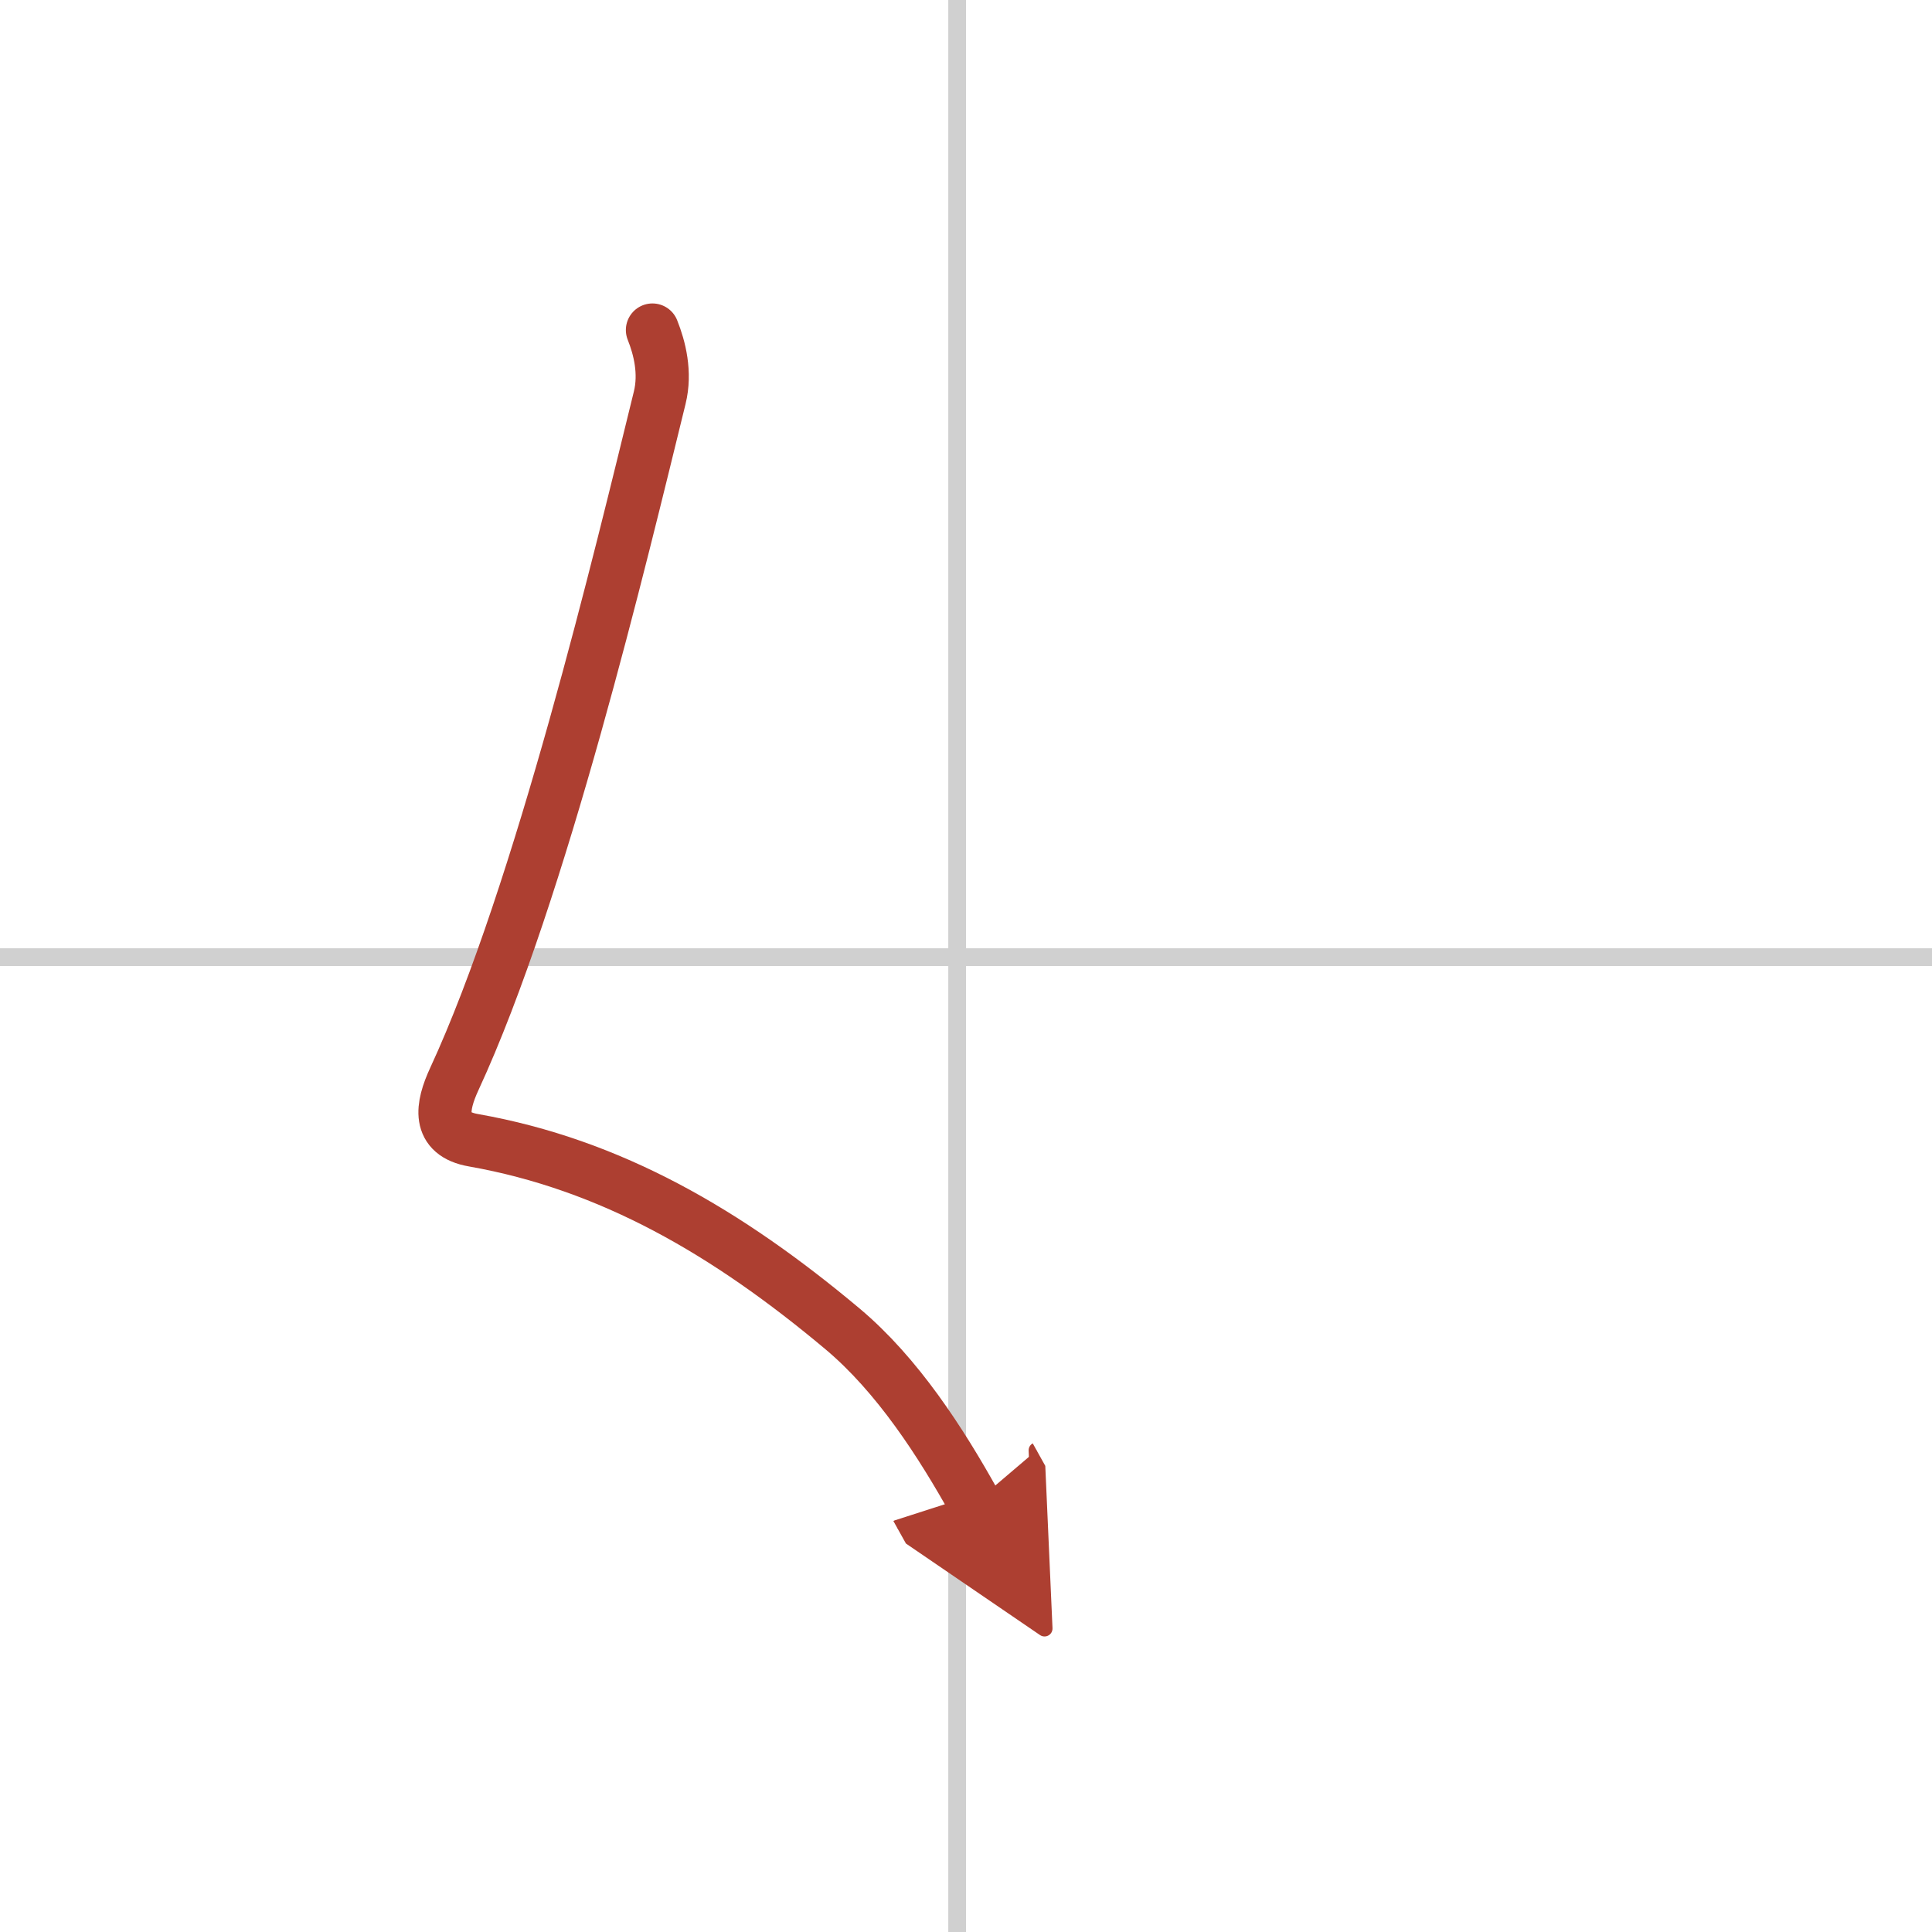 <svg width="400" height="400" viewBox="0 0 109 109" xmlns="http://www.w3.org/2000/svg"><defs><marker id="a" markerWidth="4" orient="auto" refX="1" refY="5" viewBox="0 0 10 10"><polyline points="0 0 10 5 0 10 1 5" fill="#ad3f31" stroke="#ad3f31"/></marker></defs><g fill="none" stroke-linecap="round" stroke-linejoin="round" stroke-width="3"><rect width="100%" height="100%" fill="#fff" stroke="#fff"/><line x1="54" x2="54" y2="109" stroke="#d0d0d0" stroke-width="1"/><line x2="109" y1="54" y2="54" stroke="#d0d0d0" stroke-width="1"/><path d="m36.81 18.62c0.4 1 0.76 2.4 0.41 3.82-2.17 8.83-6.71 27.9-11.59 38.44-0.71 1.54-0.99 3.09 1.08 3.45 7.76 1.37 14.32 5.19 20.82 10.64 3.11 2.61 5.55 6.4 7.46 9.83" marker-end="url(#a)" stroke="#ad3f31"/></g></svg>
